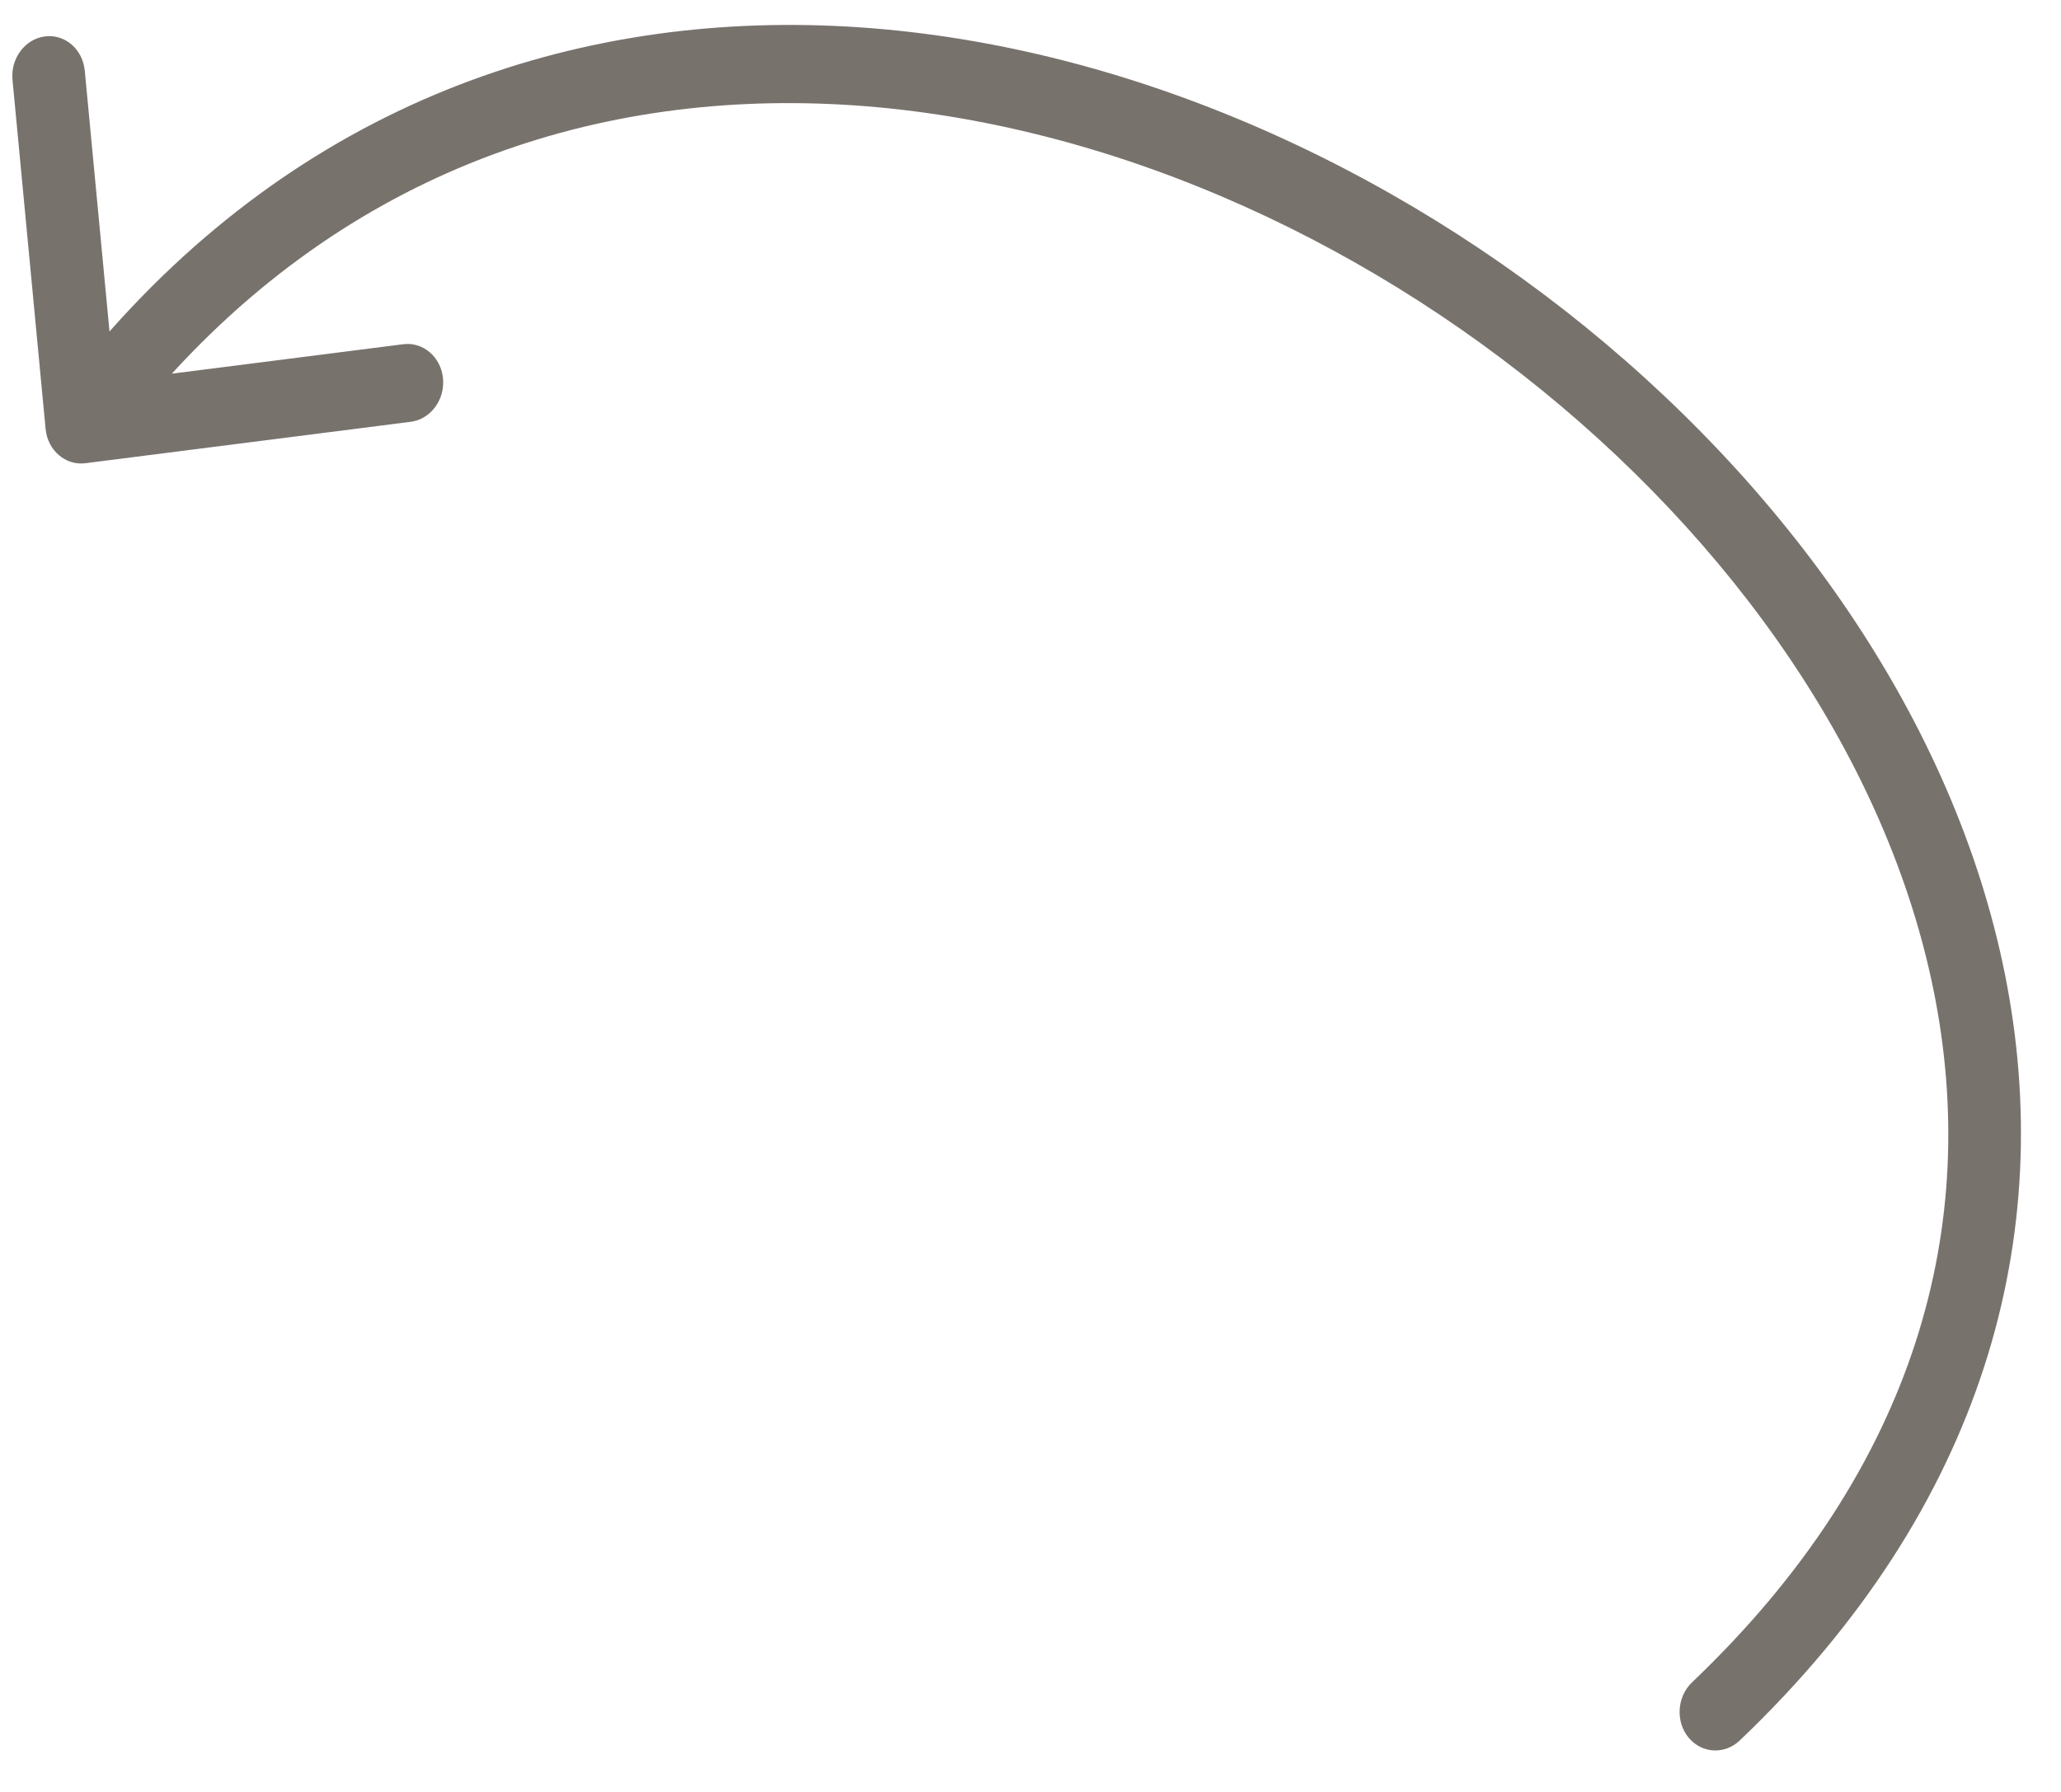 <svg width="46" height="40" viewBox="0 0 46 40" fill="none" xmlns="http://www.w3.org/2000/svg">
<path d="M38.83 38.851C38.492 39.173 37.98 39.143 37.686 38.785C37.393 38.427 37.428 37.875 37.766 37.553L38.83 38.851ZM1.907 10.34C1.462 10.396 1.064 10.055 1.018 9.576L0.279 1.782C0.234 1.303 0.558 0.87 1.004 0.813C1.449 0.756 1.847 1.098 1.892 1.577L2.549 8.505L8.999 7.684C9.445 7.627 9.842 7.969 9.888 8.448C9.933 8.926 9.609 9.36 9.164 9.416L1.907 10.34ZM38.298 38.202L37.766 37.553C42.858 32.702 44.185 27.264 43.166 22.156C42.136 16.986 38.673 12.036 33.969 8.355C29.271 4.679 23.421 2.339 17.733 2.302C12.068 2.265 6.569 4.508 2.453 10.014L1.825 9.474L1.196 8.934C5.668 2.952 11.672 0.518 17.769 0.557C23.843 0.597 30.013 3.086 34.937 6.939C39.854 10.787 43.615 16.064 44.752 21.764C45.901 27.526 44.34 33.601 38.83 38.851L38.298 38.202Z" fill="#78726D"/>
</svg>
